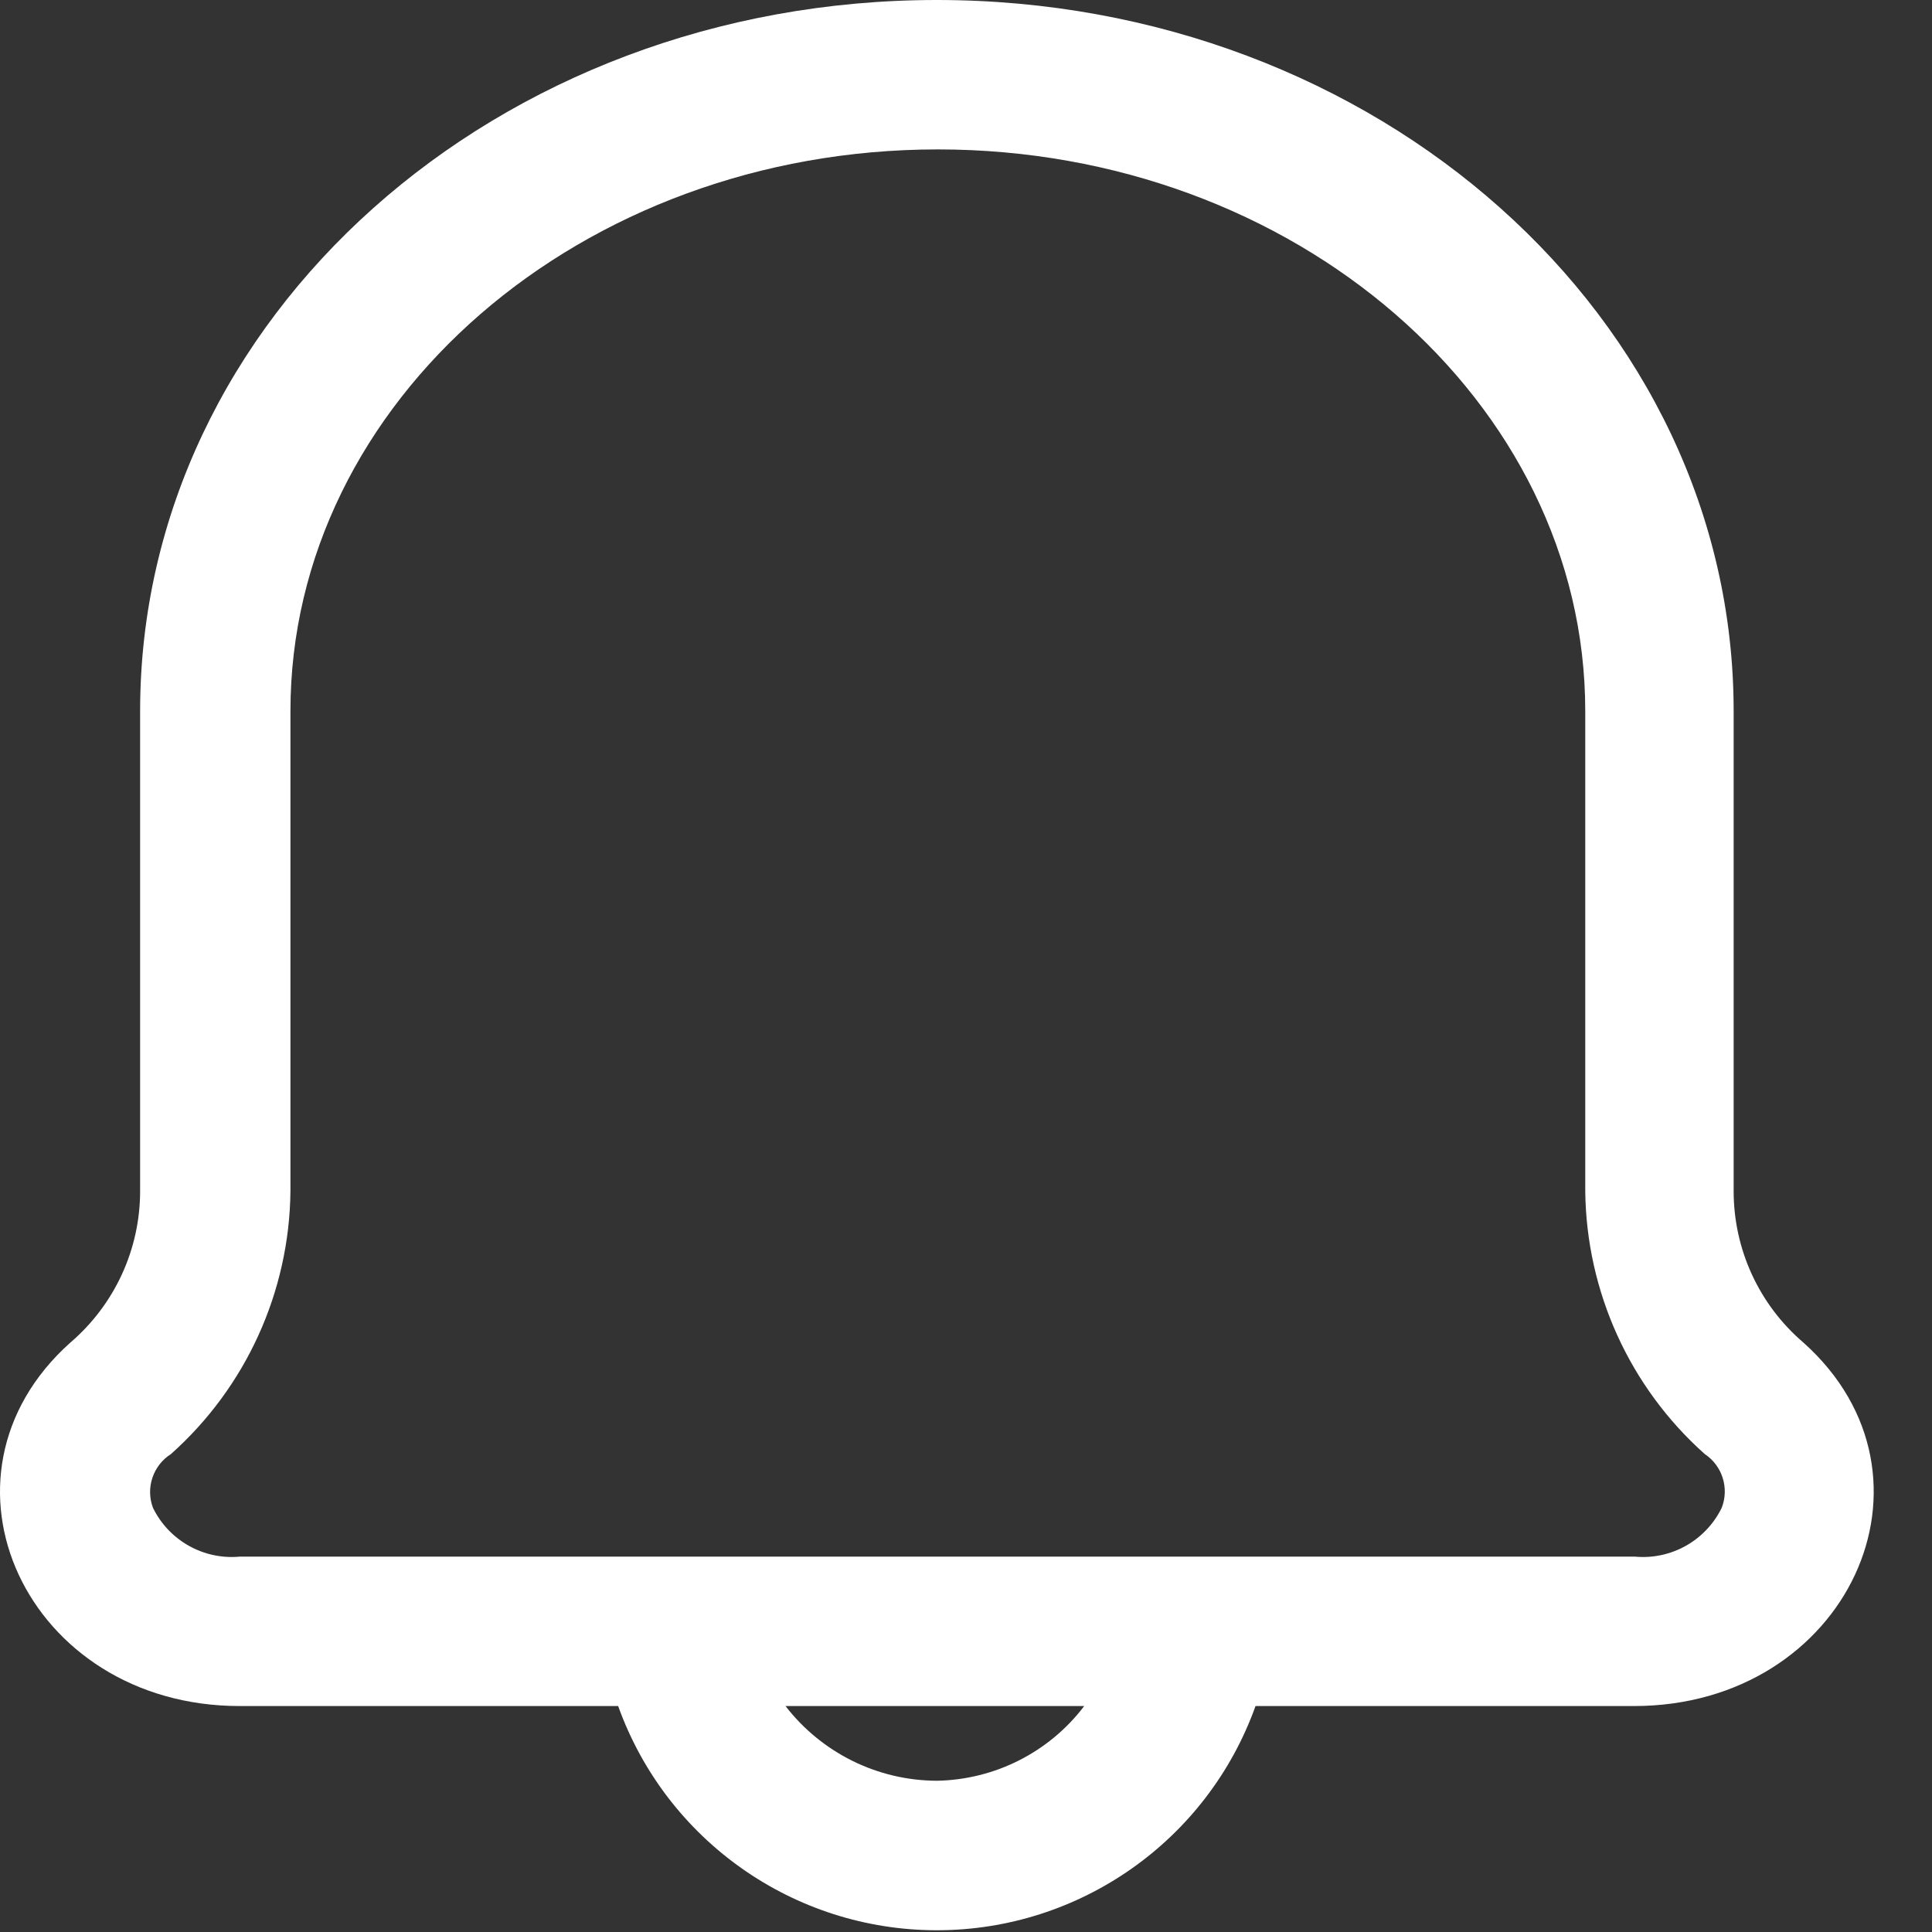 <svg width="21" height="21" viewBox="0 0 21 21" fill="none" xmlns="http://www.w3.org/2000/svg">
<rect x="0" y="0" width="21" height="21" fill="#333333" stroke="none"/>
<path fill-rule="evenodd" clip-rule="evenodd" d="M19.602 14.593C19.12 14.181 18.844 13.58 18.844 12.947V7.729C18.844 3.453 14.968 0 10.183 0C5.398 0 1.523 3.453 1.523 7.729V12.947C1.523 13.58 1.246 14.181 0.765 14.593C-0.87 16.054 0.289 18.544 2.605 18.544H6.719C7.244 20.006 8.63 20.981 10.183 20.981C11.736 20.981 13.123 20.006 13.647 18.544H17.761C20.078 18.544 21.236 16.054 19.602 14.593ZM10.183 19.356C9.539 19.354 8.932 19.054 8.538 18.544H11.785C11.404 19.046 10.813 19.345 10.183 19.356ZM17.772 16.92C18.166 16.956 18.54 16.745 18.714 16.39C18.798 16.176 18.721 15.932 18.53 15.805C17.714 15.078 17.243 14.04 17.231 12.947V7.729C17.231 4.363 14.07 1.624 10.194 1.624C6.318 1.624 3.157 4.363 3.157 7.729V12.947C3.146 14.04 2.674 15.078 1.858 15.805C1.663 15.929 1.581 16.174 1.663 16.39C1.837 16.745 2.212 16.956 2.605 16.92H17.772Z" fill="white"/>
</svg>
